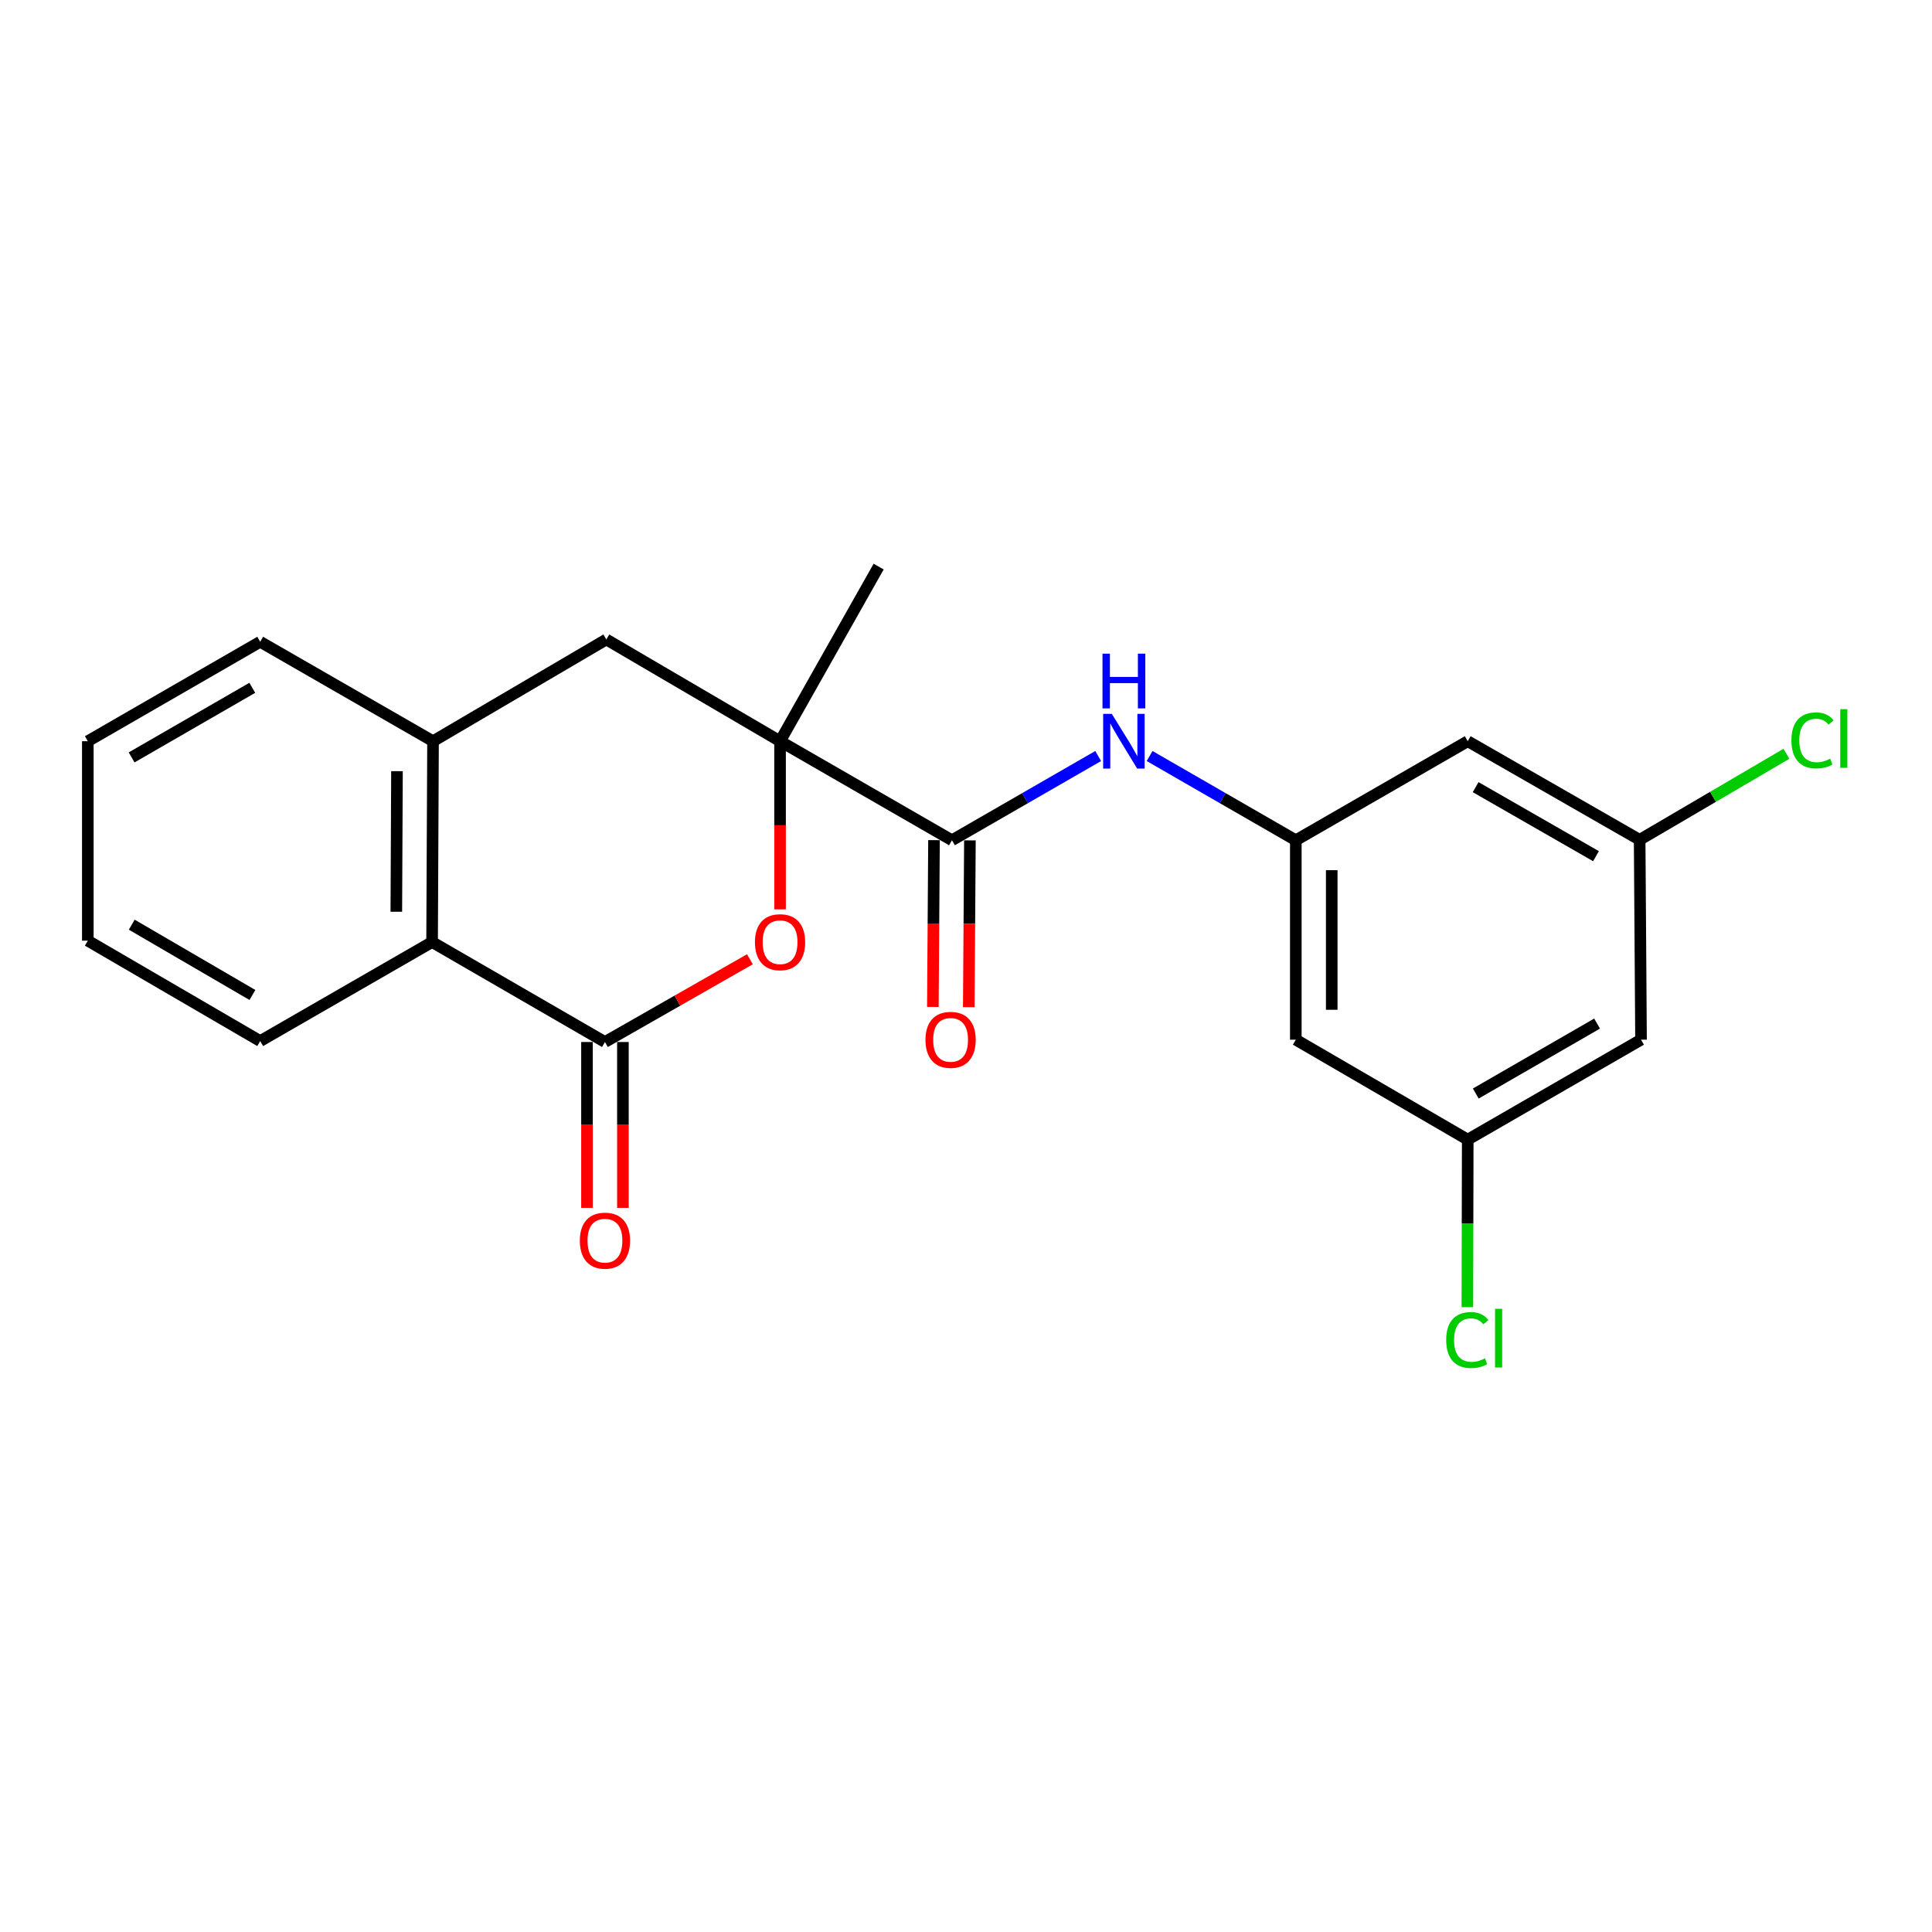 <?xml version='1.0' encoding='iso-8859-1'?>
<svg version='1.1' baseProfile='full'
              xmlns='http://www.w3.org/2000/svg'
                      xmlns:rdkit='http://www.rdkit.org/xml'
                      xmlns:xlink='http://www.w3.org/1999/xlink'
                  xml:space='preserve'
width='1000px' height='1000px' viewBox='0 0 1000 1000'>
<!-- END OF HEADER -->
<rect style='opacity:1.0;fill:#FFFFFF;stroke:none' width='1000' height='1000' x='0' y='0'> </rect>
<path class='bond-1' d='M 403.758,383.65 L 403.758,427.165' style='fill:none;fill-rule:evenodd;stroke:#000000;stroke-width:6px;stroke-linecap:butt;stroke-linejoin:miter;stroke-opacity:1' />
<path class='bond-1' d='M 403.758,427.165 L 403.758,470.68' style='fill:none;fill-rule:evenodd;stroke:#FF0000;stroke-width:6px;stroke-linecap:butt;stroke-linejoin:miter;stroke-opacity:1' />
<path class='bond-2' d='M 403.758,383.65 L 492.732,434.917' style='fill:none;fill-rule:evenodd;stroke:#000000;stroke-width:6px;stroke-linecap:butt;stroke-linejoin:miter;stroke-opacity:1' />
<path class='bond-6' d='M 403.758,383.65 L 313.833,330.988' style='fill:none;fill-rule:evenodd;stroke:#000000;stroke-width:6px;stroke-linecap:butt;stroke-linejoin:miter;stroke-opacity:1' />
<path class='bond-17' d='M 403.758,383.65 L 454.788,293.26' style='fill:none;fill-rule:evenodd;stroke:#000000;stroke-width:6px;stroke-linecap:butt;stroke-linejoin:miter;stroke-opacity:1' />
<path class='bond-0' d='M 313.121,539.342 L 350.635,517.926' style='fill:none;fill-rule:evenodd;stroke:#000000;stroke-width:6px;stroke-linecap:butt;stroke-linejoin:miter;stroke-opacity:1' />
<path class='bond-0' d='M 350.635,517.926 L 388.149,496.51' style='fill:none;fill-rule:evenodd;stroke:#FF0000;stroke-width:6px;stroke-linecap:butt;stroke-linejoin:miter;stroke-opacity:1' />
<path class='bond-8' d='M 303.826,539.342 L 303.826,582.268' style='fill:none;fill-rule:evenodd;stroke:#000000;stroke-width:6px;stroke-linecap:butt;stroke-linejoin:miter;stroke-opacity:1' />
<path class='bond-8' d='M 303.826,582.268 L 303.826,625.194' style='fill:none;fill-rule:evenodd;stroke:#FF0000;stroke-width:6px;stroke-linecap:butt;stroke-linejoin:miter;stroke-opacity:1' />
<path class='bond-8' d='M 322.416,539.342 L 322.416,582.268' style='fill:none;fill-rule:evenodd;stroke:#000000;stroke-width:6px;stroke-linecap:butt;stroke-linejoin:miter;stroke-opacity:1' />
<path class='bond-8' d='M 322.416,582.268 L 322.416,625.194' style='fill:none;fill-rule:evenodd;stroke:#FF0000;stroke-width:6px;stroke-linecap:butt;stroke-linejoin:miter;stroke-opacity:1' />
<path class='bond-22' d='M 313.121,539.342 L 223.651,487.599' style='fill:none;fill-rule:evenodd;stroke:#000000;stroke-width:6px;stroke-linecap:butt;stroke-linejoin:miter;stroke-opacity:1' />
<path class='bond-4' d='M 492.732,434.917 L 530.576,413.116' style='fill:none;fill-rule:evenodd;stroke:#000000;stroke-width:6px;stroke-linecap:butt;stroke-linejoin:miter;stroke-opacity:1' />
<path class='bond-4' d='M 530.576,413.116 L 568.419,391.316' style='fill:none;fill-rule:evenodd;stroke:#0000FF;stroke-width:6px;stroke-linecap:butt;stroke-linejoin:miter;stroke-opacity:1' />
<path class='bond-13' d='M 483.437,434.854 L 483.144,478.017' style='fill:none;fill-rule:evenodd;stroke:#000000;stroke-width:6px;stroke-linecap:butt;stroke-linejoin:miter;stroke-opacity:1' />
<path class='bond-13' d='M 483.144,478.017 L 482.85,521.18' style='fill:none;fill-rule:evenodd;stroke:#FF0000;stroke-width:6px;stroke-linecap:butt;stroke-linejoin:miter;stroke-opacity:1' />
<path class='bond-13' d='M 502.027,434.98 L 501.733,478.143' style='fill:none;fill-rule:evenodd;stroke:#000000;stroke-width:6px;stroke-linecap:butt;stroke-linejoin:miter;stroke-opacity:1' />
<path class='bond-13' d='M 501.733,478.143 L 501.44,521.306' style='fill:none;fill-rule:evenodd;stroke:#FF0000;stroke-width:6px;stroke-linecap:butt;stroke-linejoin:miter;stroke-opacity:1' />
<path class='bond-3' d='M 223.651,487.599 L 224.136,383.65' style='fill:none;fill-rule:evenodd;stroke:#000000;stroke-width:6px;stroke-linecap:butt;stroke-linejoin:miter;stroke-opacity:1' />
<path class='bond-3' d='M 205.134,471.92 L 205.474,399.155' style='fill:none;fill-rule:evenodd;stroke:#000000;stroke-width:6px;stroke-linecap:butt;stroke-linejoin:miter;stroke-opacity:1' />
<path class='bond-19' d='M 223.651,487.599 L 134.677,538.856' style='fill:none;fill-rule:evenodd;stroke:#000000;stroke-width:6px;stroke-linecap:butt;stroke-linejoin:miter;stroke-opacity:1' />
<path class='bond-7' d='M 595.034,391.316 L 632.873,413.117' style='fill:none;fill-rule:evenodd;stroke:#0000FF;stroke-width:6px;stroke-linecap:butt;stroke-linejoin:miter;stroke-opacity:1' />
<path class='bond-7' d='M 632.873,413.117 L 670.712,434.917' style='fill:none;fill-rule:evenodd;stroke:#000000;stroke-width:6px;stroke-linecap:butt;stroke-linejoin:miter;stroke-opacity:1' />
<path class='bond-5' d='M 224.136,383.65 L 313.833,330.988' style='fill:none;fill-rule:evenodd;stroke:#000000;stroke-width:6px;stroke-linecap:butt;stroke-linejoin:miter;stroke-opacity:1' />
<path class='bond-18' d='M 224.136,383.65 L 134.677,332.186' style='fill:none;fill-rule:evenodd;stroke:#000000;stroke-width:6px;stroke-linecap:butt;stroke-linejoin:miter;stroke-opacity:1' />
<path class='bond-9' d='M 670.712,434.917 L 670.712,538.144' style='fill:none;fill-rule:evenodd;stroke:#000000;stroke-width:6px;stroke-linecap:butt;stroke-linejoin:miter;stroke-opacity:1' />
<path class='bond-9' d='M 689.302,450.401 L 689.302,522.66' style='fill:none;fill-rule:evenodd;stroke:#000000;stroke-width:6px;stroke-linecap:butt;stroke-linejoin:miter;stroke-opacity:1' />
<path class='bond-10' d='M 670.712,434.917 L 759.696,383.65' style='fill:none;fill-rule:evenodd;stroke:#000000;stroke-width:6px;stroke-linecap:butt;stroke-linejoin:miter;stroke-opacity:1' />
<path class='bond-12' d='M 670.712,538.144 L 759.696,589.876' style='fill:none;fill-rule:evenodd;stroke:#000000;stroke-width:6px;stroke-linecap:butt;stroke-linejoin:miter;stroke-opacity:1' />
<path class='bond-11' d='M 759.696,383.65 L 848.681,434.69' style='fill:none;fill-rule:evenodd;stroke:#000000;stroke-width:6px;stroke-linecap:butt;stroke-linejoin:miter;stroke-opacity:1' />
<path class='bond-11' d='M 763.794,407.431 L 826.084,443.159' style='fill:none;fill-rule:evenodd;stroke:#000000;stroke-width:6px;stroke-linecap:butt;stroke-linejoin:miter;stroke-opacity:1' />
<path class='bond-14' d='M 848.681,434.69 L 849.393,538.144' style='fill:none;fill-rule:evenodd;stroke:#000000;stroke-width:6px;stroke-linecap:butt;stroke-linejoin:miter;stroke-opacity:1' />
<path class='bond-15' d='M 848.681,434.69 L 886.659,412.428' style='fill:none;fill-rule:evenodd;stroke:#000000;stroke-width:6px;stroke-linecap:butt;stroke-linejoin:miter;stroke-opacity:1' />
<path class='bond-15' d='M 886.659,412.428 L 924.638,390.166' style='fill:none;fill-rule:evenodd;stroke:#00CC00;stroke-width:6px;stroke-linecap:butt;stroke-linejoin:miter;stroke-opacity:1' />
<path class='bond-16' d='M 759.696,589.876 L 759.6,633.232' style='fill:none;fill-rule:evenodd;stroke:#000000;stroke-width:6px;stroke-linecap:butt;stroke-linejoin:miter;stroke-opacity:1' />
<path class='bond-16' d='M 759.6,633.232 L 759.504,676.588' style='fill:none;fill-rule:evenodd;stroke:#00CC00;stroke-width:6px;stroke-linecap:butt;stroke-linejoin:miter;stroke-opacity:1' />
<path class='bond-24' d='M 759.696,589.876 L 849.393,538.144' style='fill:none;fill-rule:evenodd;stroke:#000000;stroke-width:6px;stroke-linecap:butt;stroke-linejoin:miter;stroke-opacity:1' />
<path class='bond-24' d='M 763.863,566.012 L 826.651,529.8' style='fill:none;fill-rule:evenodd;stroke:#000000;stroke-width:6px;stroke-linecap:butt;stroke-linejoin:miter;stroke-opacity:1' />
<path class='bond-20' d='M 134.677,332.186 L 45.455,383.65' style='fill:none;fill-rule:evenodd;stroke:#000000;stroke-width:6px;stroke-linecap:butt;stroke-linejoin:miter;stroke-opacity:1' />
<path class='bond-20' d='M 130.582,356.009 L 68.126,392.033' style='fill:none;fill-rule:evenodd;stroke:#000000;stroke-width:6px;stroke-linecap:butt;stroke-linejoin:miter;stroke-opacity:1' />
<path class='bond-23' d='M 134.677,538.856 L 45.455,486.887' style='fill:none;fill-rule:evenodd;stroke:#000000;stroke-width:6px;stroke-linecap:butt;stroke-linejoin:miter;stroke-opacity:1' />
<path class='bond-23' d='M 130.65,514.997 L 68.195,478.618' style='fill:none;fill-rule:evenodd;stroke:#000000;stroke-width:6px;stroke-linecap:butt;stroke-linejoin:miter;stroke-opacity:1' />
<path class='bond-21' d='M 45.455,383.65 L 45.455,486.887' style='fill:none;fill-rule:evenodd;stroke:#000000;stroke-width:6px;stroke-linecap:butt;stroke-linejoin:miter;stroke-opacity:1' />
<path  class='atom-2' d='M 390.758 487.679
Q 390.758 480.879, 394.118 477.079
Q 397.478 473.279, 403.758 473.279
Q 410.038 473.279, 413.398 477.079
Q 416.758 480.879, 416.758 487.679
Q 416.758 494.559, 413.358 498.479
Q 409.958 502.359, 403.758 502.359
Q 397.518 502.359, 394.118 498.479
Q 390.758 494.599, 390.758 487.679
M 403.758 499.159
Q 408.078 499.159, 410.398 496.279
Q 412.758 493.359, 412.758 487.679
Q 412.758 482.119, 410.398 479.319
Q 408.078 476.479, 403.758 476.479
Q 399.438 476.479, 397.078 479.279
Q 394.758 482.079, 394.758 487.679
Q 394.758 493.399, 397.078 496.279
Q 399.438 499.159, 403.758 499.159
' fill='#FF0000'/>
<path  class='atom-5' d='M 575.467 369.49
L 584.747 384.49
Q 585.667 385.97, 587.147 388.65
Q 588.627 391.33, 588.707 391.49
L 588.707 369.49
L 592.467 369.49
L 592.467 397.81
L 588.587 397.81
L 578.627 381.41
Q 577.467 379.49, 576.227 377.29
Q 575.027 375.09, 574.667 374.41
L 574.667 397.81
L 570.987 397.81
L 570.987 369.49
L 575.467 369.49
' fill='#0000FF'/>
<path  class='atom-5' d='M 570.647 338.338
L 574.487 338.338
L 574.487 350.378
L 588.967 350.378
L 588.967 338.338
L 592.807 338.338
L 592.807 366.658
L 588.967 366.658
L 588.967 353.578
L 574.487 353.578
L 574.487 366.658
L 570.647 366.658
L 570.647 338.338
' fill='#0000FF'/>
<path  class='atom-9' d='M 300.121 642.163
Q 300.121 635.363, 303.481 631.563
Q 306.841 627.763, 313.121 627.763
Q 319.401 627.763, 322.761 631.563
Q 326.121 635.363, 326.121 642.163
Q 326.121 649.043, 322.721 652.963
Q 319.321 656.843, 313.121 656.843
Q 306.881 656.843, 303.481 652.963
Q 300.121 649.083, 300.121 642.163
M 313.121 653.643
Q 317.441 653.643, 319.761 650.763
Q 322.121 647.843, 322.121 642.163
Q 322.121 636.603, 319.761 633.803
Q 317.441 630.963, 313.121 630.963
Q 308.801 630.963, 306.441 633.763
Q 304.121 636.563, 304.121 642.163
Q 304.121 647.883, 306.441 650.763
Q 308.801 653.643, 313.121 653.643
' fill='#FF0000'/>
<path  class='atom-14' d='M 479.03 538.224
Q 479.03 531.424, 482.39 527.624
Q 485.75 523.824, 492.03 523.824
Q 498.31 523.824, 501.67 527.624
Q 505.03 531.424, 505.03 538.224
Q 505.03 545.104, 501.63 549.024
Q 498.23 552.904, 492.03 552.904
Q 485.79 552.904, 482.39 549.024
Q 479.03 545.144, 479.03 538.224
M 492.03 549.704
Q 496.35 549.704, 498.67 546.824
Q 501.03 543.904, 501.03 538.224
Q 501.03 532.664, 498.67 529.864
Q 496.35 527.024, 492.03 527.024
Q 487.71 527.024, 485.35 529.824
Q 483.03 532.624, 483.03 538.224
Q 483.03 543.944, 485.35 546.824
Q 487.71 549.704, 492.03 549.704
' fill='#FF0000'/>
<path  class='atom-16' d='M 927.231 383.225
Q 927.231 376.185, 930.511 372.505
Q 933.831 368.785, 940.111 368.785
Q 945.951 368.785, 949.071 372.905
L 946.431 375.065
Q 944.151 372.065, 940.111 372.065
Q 935.831 372.065, 933.551 374.945
Q 931.311 377.785, 931.311 383.225
Q 931.311 388.825, 933.631 391.705
Q 935.991 394.585, 940.551 394.585
Q 943.671 394.585, 947.311 392.705
L 948.431 395.705
Q 946.951 396.665, 944.711 397.225
Q 942.471 397.785, 939.991 397.785
Q 933.831 397.785, 930.511 394.025
Q 927.231 390.265, 927.231 383.225
' fill='#00CC00'/>
<path  class='atom-16' d='M 952.511 367.065
L 956.191 367.065
L 956.191 397.425
L 952.511 397.425
L 952.511 367.065
' fill='#00CC00'/>
<path  class='atom-17' d='M 748.549 693.597
Q 748.549 686.557, 751.829 682.877
Q 755.149 679.157, 761.429 679.157
Q 767.269 679.157, 770.389 683.277
L 767.749 685.437
Q 765.469 682.437, 761.429 682.437
Q 757.149 682.437, 754.869 685.317
Q 752.629 688.157, 752.629 693.597
Q 752.629 699.197, 754.949 702.077
Q 757.309 704.957, 761.869 704.957
Q 764.989 704.957, 768.629 703.077
L 769.749 706.077
Q 768.269 707.037, 766.029 707.597
Q 763.789 708.157, 761.309 708.157
Q 755.149 708.157, 751.829 704.397
Q 748.549 700.637, 748.549 693.597
' fill='#00CC00'/>
<path  class='atom-17' d='M 773.829 677.437
L 777.509 677.437
L 777.509 707.797
L 773.829 707.797
L 773.829 677.437
' fill='#00CC00'/>
</svg>
